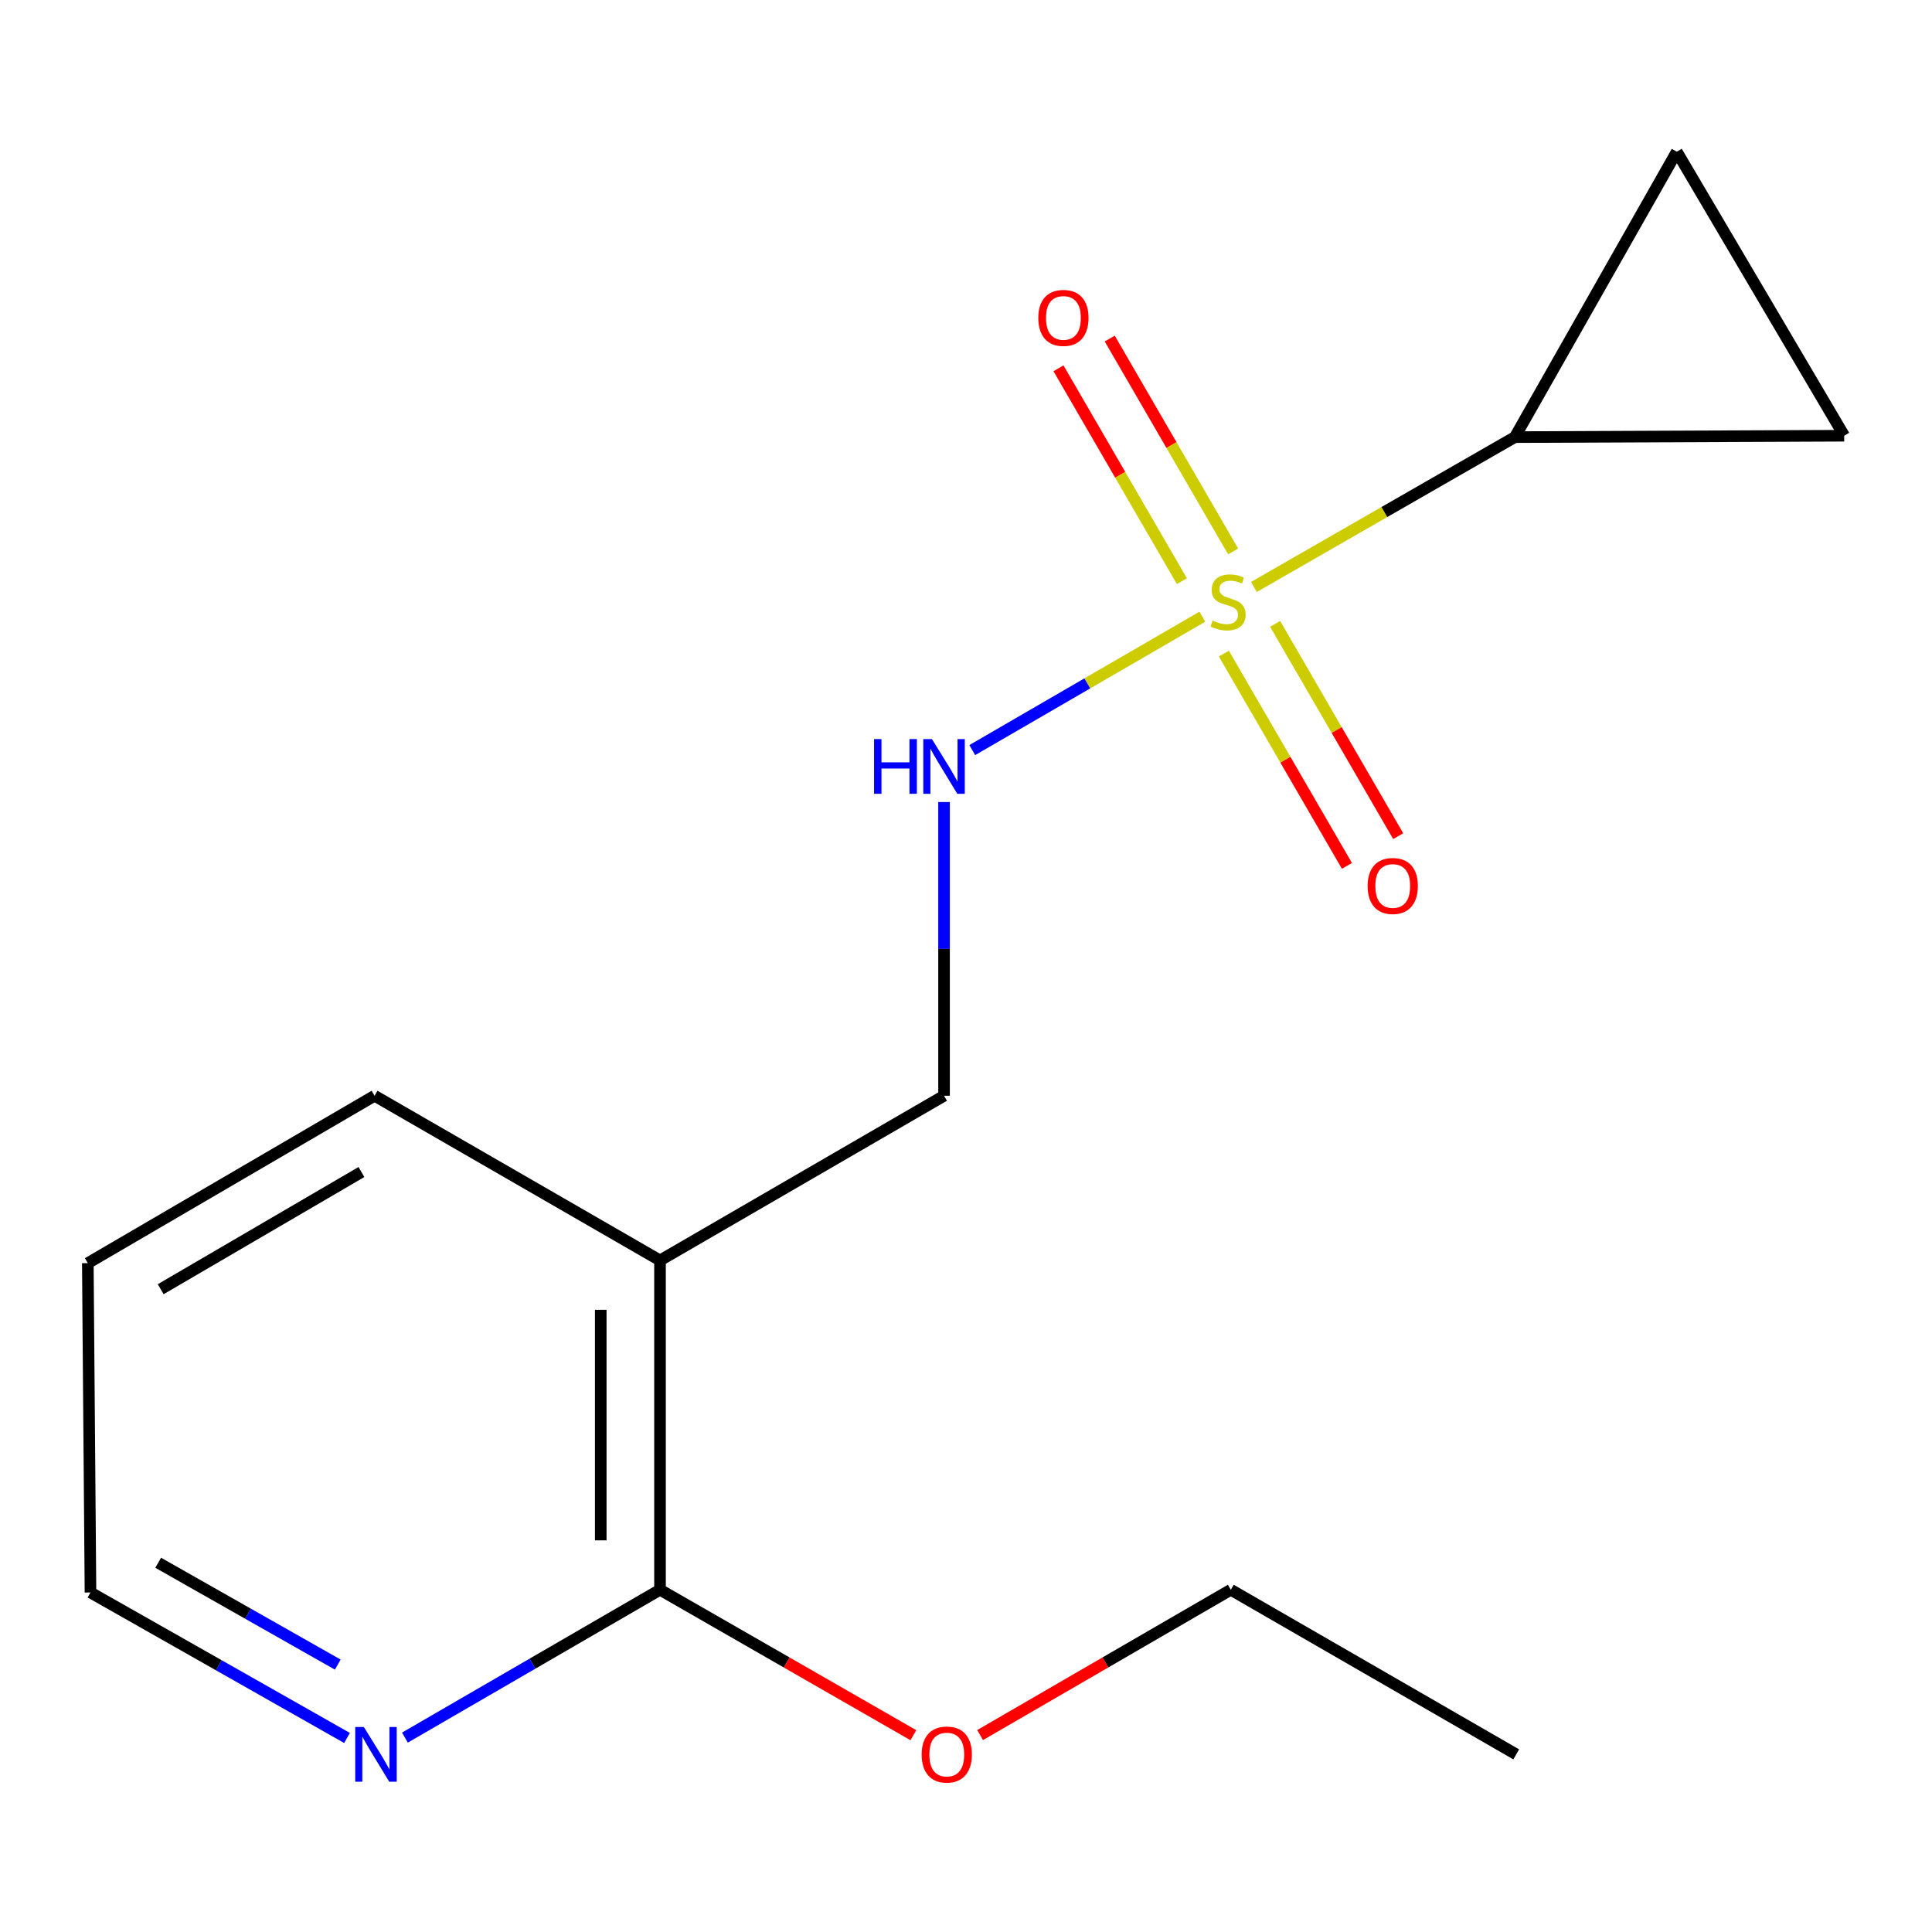 <?xml version='1.0' encoding='iso-8859-1'?>
<svg version='1.1' baseProfile='full'
              xmlns='http://www.w3.org/2000/svg'
                      xmlns:rdkit='http://www.rdkit.org/xml'
                      xmlns:xlink='http://www.w3.org/1999/xlink'
                  xml:space='preserve'
width='1000px' height='1000px' viewBox='0 0 1000 1000'>
<!-- END OF HEADER -->
<rect style='opacity:1.0;fill:#FFFFFF;stroke:none' width='1000' height='1000' x='0' y='0'> </rect>
<path class='bond-0' d='M 649.01,303.809 L 716.546,265.028' style='fill:none;fill-rule:evenodd;stroke:#CCCC00;stroke-width:6px;stroke-linecap:butt;stroke-linejoin:miter;stroke-opacity:1' />
<path class='bond-0' d='M 716.546,265.028 L 784.082,226.248' style='fill:none;fill-rule:evenodd;stroke:#000000;stroke-width:6px;stroke-linecap:butt;stroke-linejoin:miter;stroke-opacity:1' />
<path class='bond-1' d='M 622.323,319.207 L 562.78,353.726' style='fill:none;fill-rule:evenodd;stroke:#CCCC00;stroke-width:6px;stroke-linecap:butt;stroke-linejoin:miter;stroke-opacity:1' />
<path class='bond-1' d='M 562.78,353.726 L 503.238,388.245' style='fill:none;fill-rule:evenodd;stroke:#0000FF;stroke-width:6px;stroke-linecap:butt;stroke-linejoin:miter;stroke-opacity:1' />
<path class='bond-6' d='M 633.474,338.299 L 665.322,393.236' style='fill:none;fill-rule:evenodd;stroke:#CCCC00;stroke-width:6px;stroke-linecap:butt;stroke-linejoin:miter;stroke-opacity:1' />
<path class='bond-6' d='M 665.322,393.236 L 697.171,448.172' style='fill:none;fill-rule:evenodd;stroke:#FF0000;stroke-width:6px;stroke-linecap:butt;stroke-linejoin:miter;stroke-opacity:1' />
<path class='bond-6' d='M 660.008,322.916 L 691.857,377.853' style='fill:none;fill-rule:evenodd;stroke:#CCCC00;stroke-width:6px;stroke-linecap:butt;stroke-linejoin:miter;stroke-opacity:1' />
<path class='bond-6' d='M 691.857,377.853 L 723.706,432.789' style='fill:none;fill-rule:evenodd;stroke:#FF0000;stroke-width:6px;stroke-linecap:butt;stroke-linejoin:miter;stroke-opacity:1' />
<path class='bond-7' d='M 638.27,285.42 L 606.334,230.334' style='fill:none;fill-rule:evenodd;stroke:#CCCC00;stroke-width:6px;stroke-linecap:butt;stroke-linejoin:miter;stroke-opacity:1' />
<path class='bond-7' d='M 606.334,230.334 L 574.399,175.249' style='fill:none;fill-rule:evenodd;stroke:#FF0000;stroke-width:6px;stroke-linecap:butt;stroke-linejoin:miter;stroke-opacity:1' />
<path class='bond-7' d='M 611.735,300.803 L 579.8,245.717' style='fill:none;fill-rule:evenodd;stroke:#CCCC00;stroke-width:6px;stroke-linecap:butt;stroke-linejoin:miter;stroke-opacity:1' />
<path class='bond-7' d='M 579.8,245.717 L 547.865,190.632' style='fill:none;fill-rule:evenodd;stroke:#FF0000;stroke-width:6px;stroke-linecap:butt;stroke-linejoin:miter;stroke-opacity:1' />
<path class='bond-4' d='M 784.082,226.248 L 954.545,225.532' style='fill:none;fill-rule:evenodd;stroke:#000000;stroke-width:6px;stroke-linecap:butt;stroke-linejoin:miter;stroke-opacity:1' />
<path class='bond-5' d='M 784.082,226.248 L 867.9,78.516' style='fill:none;fill-rule:evenodd;stroke:#000000;stroke-width:6px;stroke-linecap:butt;stroke-linejoin:miter;stroke-opacity:1' />
<path class='bond-9' d='M 488.635,415.132 L 488.635,491.145' style='fill:none;fill-rule:evenodd;stroke:#0000FF;stroke-width:6px;stroke-linecap:butt;stroke-linejoin:miter;stroke-opacity:1' />
<path class='bond-9' d='M 488.635,491.145 L 488.635,567.157' style='fill:none;fill-rule:evenodd;stroke:#000000;stroke-width:6px;stroke-linecap:butt;stroke-linejoin:miter;stroke-opacity:1' />
<path class='bond-2' d='M 341.618,652.389 L 488.635,567.157' style='fill:none;fill-rule:evenodd;stroke:#000000;stroke-width:6px;stroke-linecap:butt;stroke-linejoin:miter;stroke-opacity:1' />
<path class='bond-3' d='M 341.618,652.389 L 341.618,822.852' style='fill:none;fill-rule:evenodd;stroke:#000000;stroke-width:6px;stroke-linecap:butt;stroke-linejoin:miter;stroke-opacity:1' />
<path class='bond-3' d='M 310.947,677.958 L 310.947,797.282' style='fill:none;fill-rule:evenodd;stroke:#000000;stroke-width:6px;stroke-linecap:butt;stroke-linejoin:miter;stroke-opacity:1' />
<path class='bond-11' d='M 341.618,652.389 L 193.869,567.157' style='fill:none;fill-rule:evenodd;stroke:#000000;stroke-width:6px;stroke-linecap:butt;stroke-linejoin:miter;stroke-opacity:1' />
<path class='bond-8' d='M 341.618,822.852 L 275.604,861.115' style='fill:none;fill-rule:evenodd;stroke:#000000;stroke-width:6px;stroke-linecap:butt;stroke-linejoin:miter;stroke-opacity:1' />
<path class='bond-8' d='M 275.604,861.115 L 209.589,899.379' style='fill:none;fill-rule:evenodd;stroke:#0000FF;stroke-width:6px;stroke-linecap:butt;stroke-linejoin:miter;stroke-opacity:1' />
<path class='bond-10' d='M 341.618,822.852 L 407.194,860.499' style='fill:none;fill-rule:evenodd;stroke:#000000;stroke-width:6px;stroke-linecap:butt;stroke-linejoin:miter;stroke-opacity:1' />
<path class='bond-10' d='M 407.194,860.499 L 472.77,898.146' style='fill:none;fill-rule:evenodd;stroke:#FF0000;stroke-width:6px;stroke-linecap:butt;stroke-linejoin:miter;stroke-opacity:1' />
<path class='bond-16' d='M 954.545,225.532 L 867.9,78.516' style='fill:none;fill-rule:evenodd;stroke:#000000;stroke-width:6px;stroke-linecap:butt;stroke-linejoin:miter;stroke-opacity:1' />
<path class='bond-17' d='M 179.614,899.567 L 113.225,861.916' style='fill:none;fill-rule:evenodd;stroke:#0000FF;stroke-width:6px;stroke-linecap:butt;stroke-linejoin:miter;stroke-opacity:1' />
<path class='bond-17' d='M 113.225,861.916 L 46.835,824.266' style='fill:none;fill-rule:evenodd;stroke:#000000;stroke-width:6px;stroke-linecap:butt;stroke-linejoin:miter;stroke-opacity:1' />
<path class='bond-17' d='M 174.828,861.592 L 128.355,835.237' style='fill:none;fill-rule:evenodd;stroke:#0000FF;stroke-width:6px;stroke-linecap:butt;stroke-linejoin:miter;stroke-opacity:1' />
<path class='bond-17' d='M 128.355,835.237 L 81.882,808.882' style='fill:none;fill-rule:evenodd;stroke:#000000;stroke-width:6px;stroke-linecap:butt;stroke-linejoin:miter;stroke-opacity:1' />
<path class='bond-13' d='M 507.297,898.069 L 572.181,860.46' style='fill:none;fill-rule:evenodd;stroke:#FF0000;stroke-width:6px;stroke-linecap:butt;stroke-linejoin:miter;stroke-opacity:1' />
<path class='bond-13' d='M 572.181,860.46 L 637.066,822.852' style='fill:none;fill-rule:evenodd;stroke:#000000;stroke-width:6px;stroke-linecap:butt;stroke-linejoin:miter;stroke-opacity:1' />
<path class='bond-14' d='M 193.869,567.157 L 45.455,653.803' style='fill:none;fill-rule:evenodd;stroke:#000000;stroke-width:6px;stroke-linecap:butt;stroke-linejoin:miter;stroke-opacity:1' />
<path class='bond-14' d='M 187.07,606.641 L 83.18,667.294' style='fill:none;fill-rule:evenodd;stroke:#000000;stroke-width:6px;stroke-linecap:butt;stroke-linejoin:miter;stroke-opacity:1' />
<path class='bond-12' d='M 46.835,824.266 L 45.455,653.803' style='fill:none;fill-rule:evenodd;stroke:#000000;stroke-width:6px;stroke-linecap:butt;stroke-linejoin:miter;stroke-opacity:1' />
<path class='bond-15' d='M 637.066,822.852 L 784.798,908.066' style='fill:none;fill-rule:evenodd;stroke:#000000;stroke-width:6px;stroke-linecap:butt;stroke-linejoin:miter;stroke-opacity:1' />
<path  class='atom-0' d='M 627.651 321.2
Q 627.971 321.32, 629.291 321.88
Q 630.611 322.44, 632.051 322.8
Q 633.531 323.12, 634.971 323.12
Q 637.651 323.12, 639.211 321.84
Q 640.771 320.52, 640.771 318.24
Q 640.771 316.68, 639.971 315.72
Q 639.211 314.76, 638.011 314.24
Q 636.811 313.72, 634.811 313.12
Q 632.291 312.36, 630.771 311.64
Q 629.291 310.92, 628.211 309.4
Q 627.171 307.88, 627.171 305.32
Q 627.171 301.76, 629.571 299.56
Q 632.011 297.36, 636.811 297.36
Q 640.091 297.36, 643.811 298.92
L 642.891 302
Q 639.491 300.6, 636.931 300.6
Q 634.171 300.6, 632.651 301.76
Q 631.131 302.88, 631.171 304.84
Q 631.171 306.36, 631.931 307.28
Q 632.731 308.2, 633.851 308.72
Q 635.011 309.24, 636.931 309.84
Q 639.491 310.64, 641.011 311.44
Q 642.531 312.24, 643.611 313.88
Q 644.731 315.48, 644.731 318.24
Q 644.731 322.16, 642.091 324.28
Q 639.491 326.36, 635.131 326.36
Q 632.611 326.36, 630.691 325.8
Q 628.811 325.28, 626.571 324.36
L 627.651 321.2
' fill='#CCCC00'/>
<path  class='atom-2' d='M 452.415 382.551
L 456.255 382.551
L 456.255 394.591
L 470.735 394.591
L 470.735 382.551
L 474.575 382.551
L 474.575 410.871
L 470.735 410.871
L 470.735 397.791
L 456.255 397.791
L 456.255 410.871
L 452.415 410.871
L 452.415 382.551
' fill='#0000FF'/>
<path  class='atom-2' d='M 482.375 382.551
L 491.655 397.551
Q 492.575 399.031, 494.055 401.711
Q 495.535 404.391, 495.615 404.551
L 495.615 382.551
L 499.375 382.551
L 499.375 410.871
L 495.495 410.871
L 485.535 394.471
Q 484.375 392.551, 483.135 390.351
Q 481.935 388.151, 481.575 387.471
L 481.575 410.871
L 477.895 410.871
L 477.895 382.551
L 482.375 382.551
' fill='#0000FF'/>
<path  class='atom-7' d='M 707.883 458.576
Q 707.883 451.776, 711.243 447.976
Q 714.603 444.176, 720.883 444.176
Q 727.163 444.176, 730.523 447.976
Q 733.883 451.776, 733.883 458.576
Q 733.883 465.456, 730.483 469.376
Q 727.083 473.256, 720.883 473.256
Q 714.643 473.256, 711.243 469.376
Q 707.883 465.496, 707.883 458.576
M 720.883 470.056
Q 725.203 470.056, 727.523 467.176
Q 729.883 464.256, 729.883 458.576
Q 729.883 453.016, 727.523 450.216
Q 725.203 447.376, 720.883 447.376
Q 716.563 447.376, 714.203 450.176
Q 711.883 452.976, 711.883 458.576
Q 711.883 464.296, 714.203 467.176
Q 716.563 470.056, 720.883 470.056
' fill='#FF0000'/>
<path  class='atom-8' d='M 537.42 164.543
Q 537.42 157.743, 540.78 153.943
Q 544.14 150.143, 550.42 150.143
Q 556.7 150.143, 560.06 153.943
Q 563.42 157.743, 563.42 164.543
Q 563.42 171.423, 560.02 175.343
Q 556.62 179.223, 550.42 179.223
Q 544.18 179.223, 540.78 175.343
Q 537.42 171.463, 537.42 164.543
M 550.42 176.023
Q 554.74 176.023, 557.06 173.143
Q 559.42 170.223, 559.42 164.543
Q 559.42 158.983, 557.06 156.183
Q 554.74 153.343, 550.42 153.343
Q 546.1 153.343, 543.74 156.143
Q 541.42 158.943, 541.42 164.543
Q 541.42 170.263, 543.74 173.143
Q 546.1 176.023, 550.42 176.023
' fill='#FF0000'/>
<path  class='atom-9' d='M 188.341 893.906
L 197.621 908.906
Q 198.541 910.386, 200.021 913.066
Q 201.501 915.746, 201.581 915.906
L 201.581 893.906
L 205.341 893.906
L 205.341 922.226
L 201.461 922.226
L 191.501 905.826
Q 190.341 903.906, 189.101 901.706
Q 187.901 899.506, 187.541 898.826
L 187.541 922.226
L 183.861 922.226
L 183.861 893.906
L 188.341 893.906
' fill='#0000FF'/>
<path  class='atom-11' d='M 477.049 908.146
Q 477.049 901.346, 480.409 897.546
Q 483.769 893.746, 490.049 893.746
Q 496.329 893.746, 499.689 897.546
Q 503.049 901.346, 503.049 908.146
Q 503.049 915.026, 499.649 918.946
Q 496.249 922.826, 490.049 922.826
Q 483.809 922.826, 480.409 918.946
Q 477.049 915.066, 477.049 908.146
M 490.049 919.626
Q 494.369 919.626, 496.689 916.746
Q 499.049 913.826, 499.049 908.146
Q 499.049 902.586, 496.689 899.786
Q 494.369 896.946, 490.049 896.946
Q 485.729 896.946, 483.369 899.746
Q 481.049 902.546, 481.049 908.146
Q 481.049 913.866, 483.369 916.746
Q 485.729 919.626, 490.049 919.626
' fill='#FF0000'/>
</svg>
